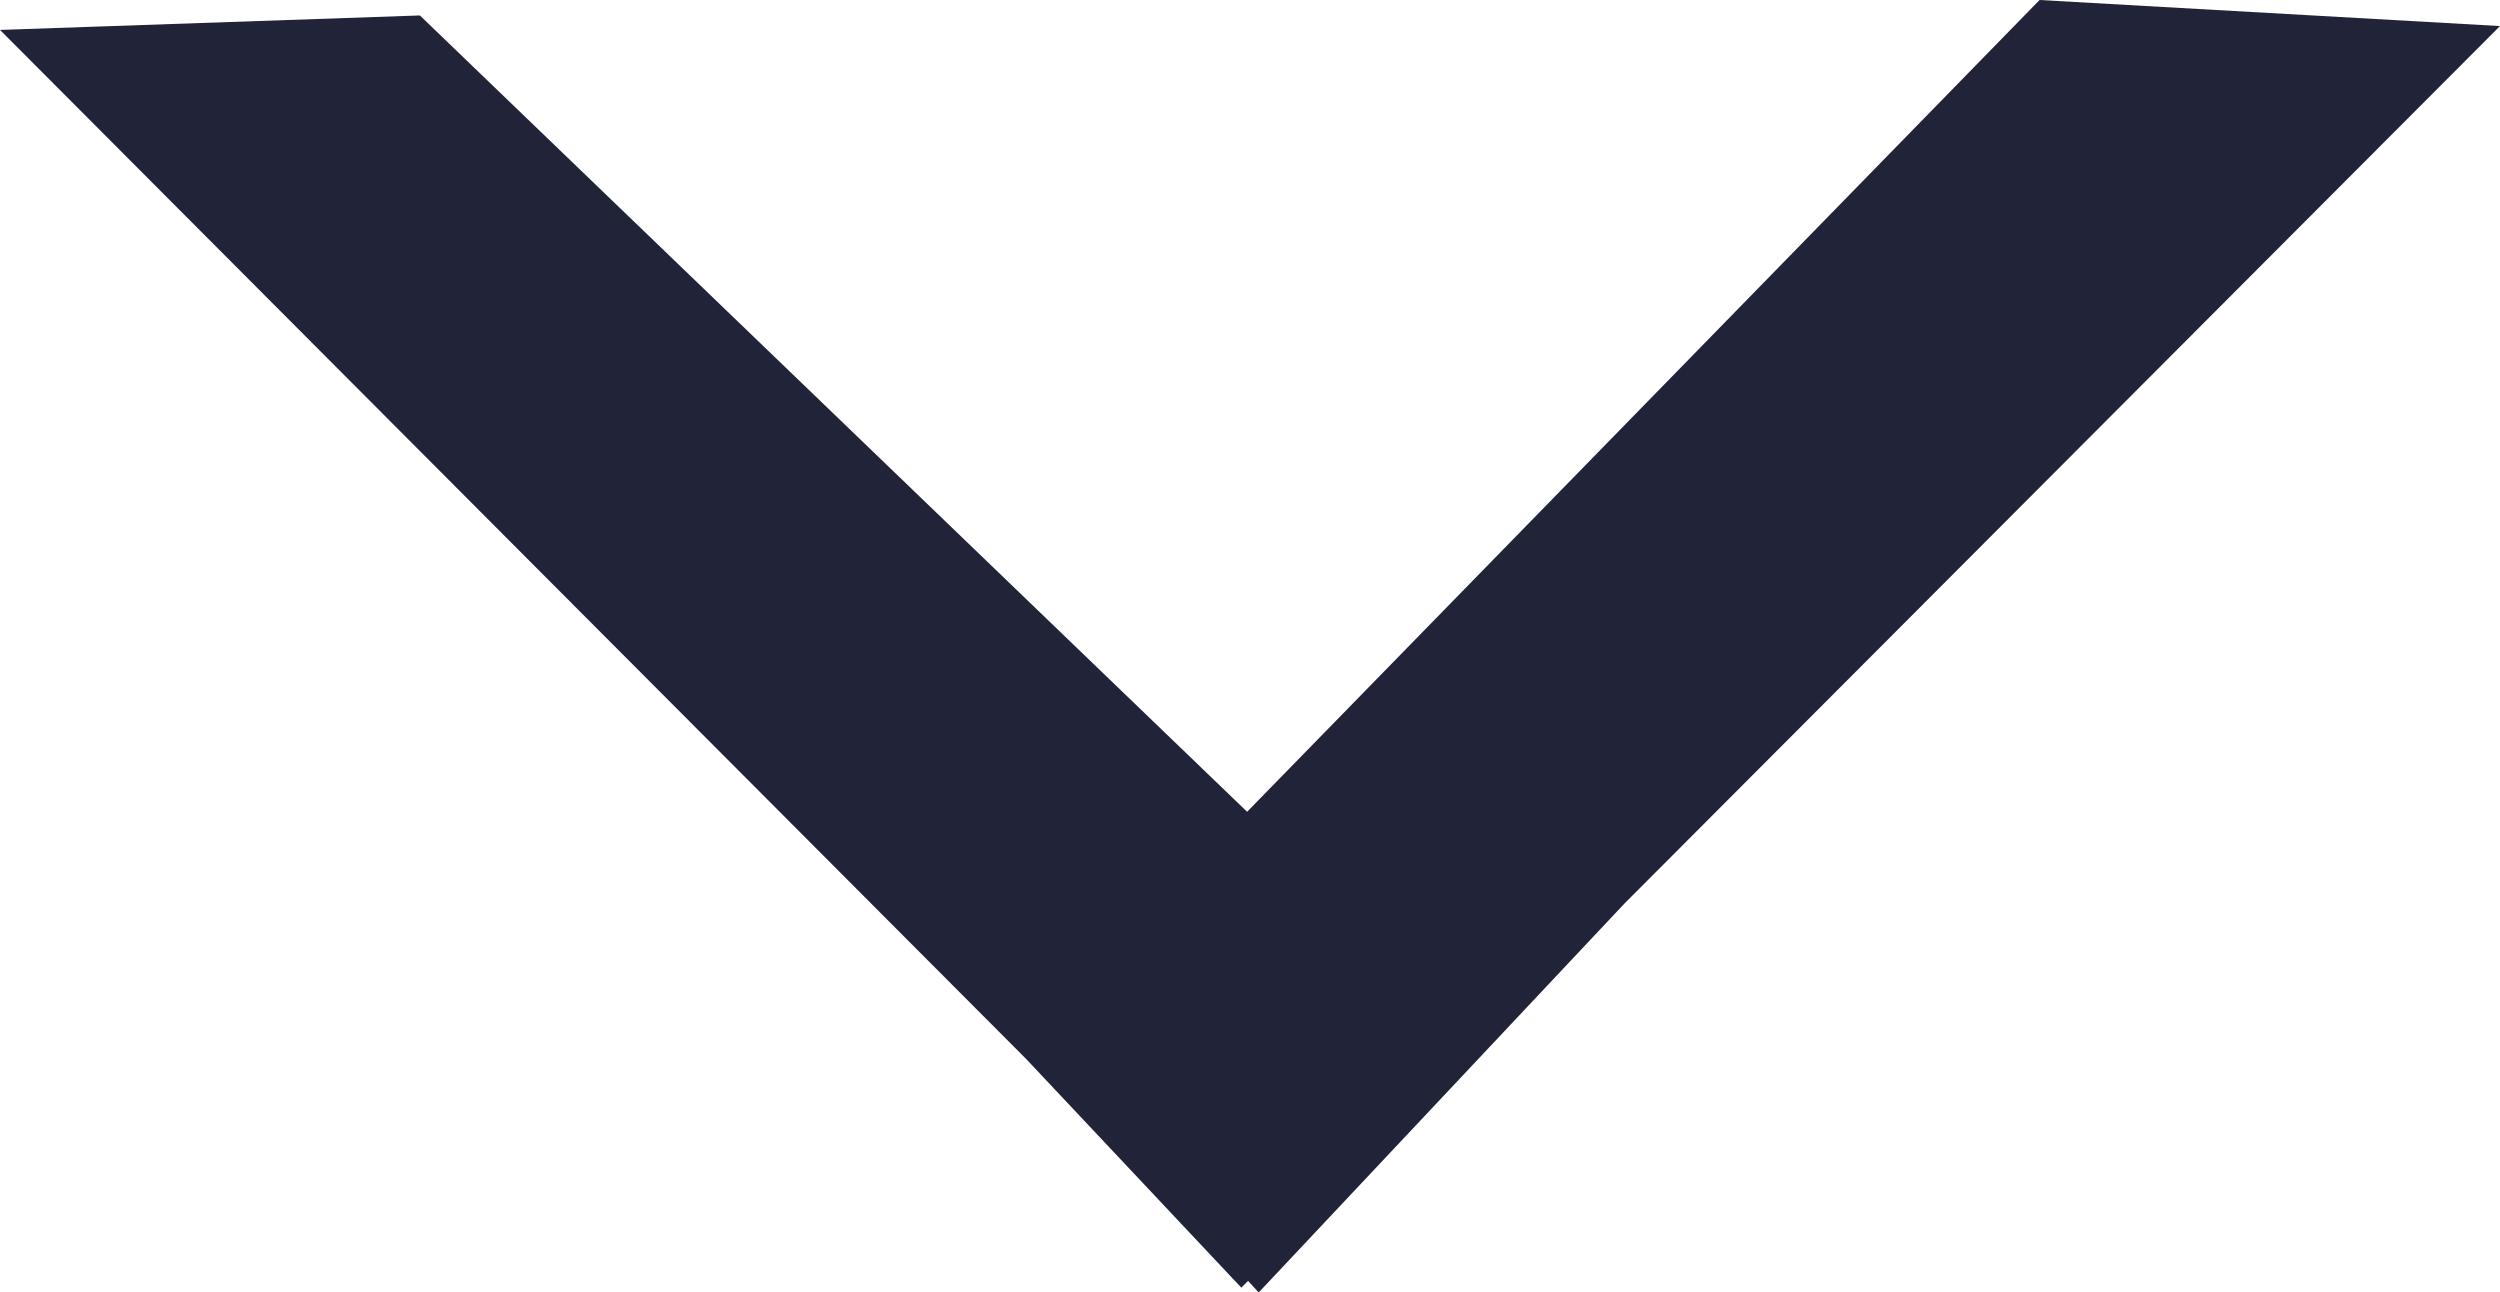 <?xml version="1.0" encoding="utf-8"?>
<!-- Generator: Adobe Illustrator 26.5.0, SVG Export Plug-In . SVG Version: 6.00 Build 0)  -->
<svg version="1.1" id="Layer_2_00000109717645074033024180000008058769415087618210_"
	 xmlns="http://www.w3.org/2000/svg" xmlns:xlink="http://www.w3.org/1999/xlink" x="0px" y="0px" viewBox="0 0 259 133.9"
	 style="enable-background:new 0 0 259 133.9;" xml:space="preserve">
<style type="text/css">
	.st0{fill:#212439;}
</style>
<g id="_ëîé_1">
	<polygon class="st0" points="129.3,132.7 130.4,133.9 168.3,93.6 259,2.7 211.3,0 129.2,84.1 43.5,1.6 0,3.1 106.3,109.7 
		128.6,133.4 	"/>
</g>
<g id="_ëîé_1_00000008837398988088973570000017191529457580708244_">
	<polygon class="st0" points="-385.3,59.3 -386.4,60.4 -346.2,98.3 -255.2,189 -252.6,141.3 -336.6,59.2 -254.2,-26.5 -255.7,-70 
		-362.3,36.3 -386,58.6 	"/>
</g>
</svg>
